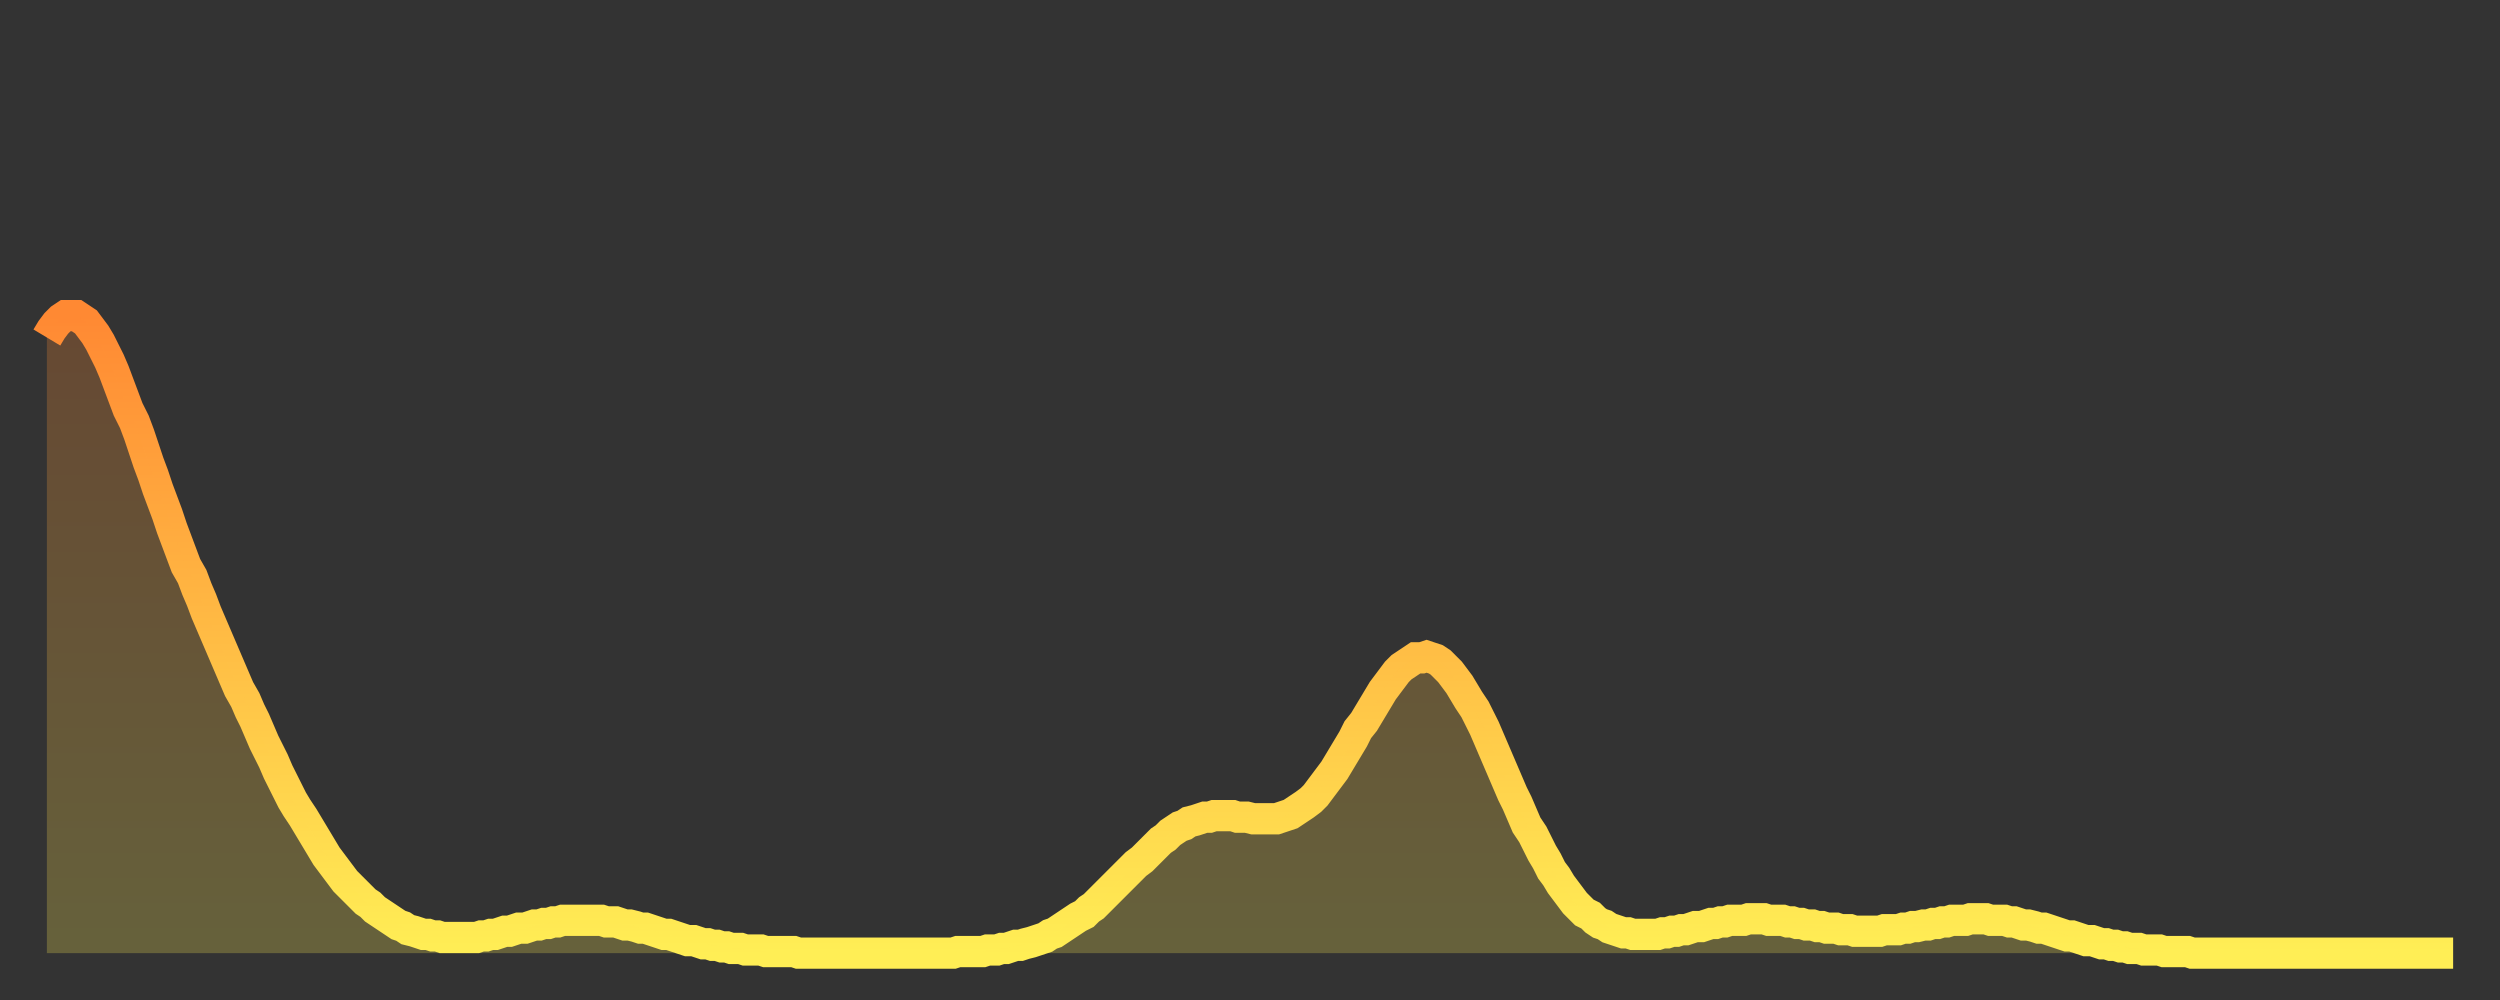 <?xml version="1.0" encoding="utf-8" ?>
<svg baseProfile="full" height="64" version="1.1" width="160" xmlns="http://www.w3.org/2000/svg" xmlns:ev="http://www.w3.org/2001/xml-events" xmlns:xlink="http://www.w3.org/1999/xlink"><rect width="100%" height="100%" fill="#333333" stroke="none"/><defs><linearGradient id="id175324" x1="0" x2="0" y1="0" y2="1"><stop offset="0%" stop-color="#ff8933" /><stop offset="50%" stop-color="#ffbb44" /><stop offset="100%" stop-color="#ffee55" /></linearGradient></defs><g transform="translate(3,3)"><g><path d="M 0.0 18.6 0.3 18.1 0.6 17.7 0.9 17.4 1.2 17.2 1.5 17.2 1.9 17.2 2.2 17.4 2.5 17.6 2.8 18.0 3.1 18.4 3.4 18.9 3.7 19.5 4.0 20.1 4.3 20.8 4.6 21.6 4.9 22.4 5.2 23.2 5.6 24.0 5.9 24.8 6.2 25.7 6.5 26.6 6.8 27.4 7.1 28.3 7.4 29.1 7.7 29.9 8.0 30.8 8.3 31.6 8.6 32.4 8.9 33.2 9.3 33.9 9.6 34.7 9.9 35.4 10.2 36.2 10.5 36.9 10.8 37.6 11.1 38.3 11.4 39.0 11.7 39.7 12.0 40.4 12.3 41.1 12.7 41.8 13.0 42.5 13.3 43.1 13.6 43.8 13.9 44.5 14.2 45.1 14.5 45.7 14.8 46.4 15.1 47.0 15.4 47.6 15.7 48.2 16.0 48.7 16.4 49.3 16.7 49.8 17.0 50.3 17.3 50.8 17.6 51.3 17.9 51.8 18.2 52.2 18.5 52.6 18.8 53.0 19.1 53.4 19.4 53.7 19.8 54.1 20.1 54.4 20.4 54.7 20.7 54.9 21.0 55.2 21.3 55.4 21.6 55.6 21.9 55.8 22.2 56.0 22.5 56.2 22.8 56.3 23.1 56.5 23.5 56.6 23.8 56.7 24.1 56.8 24.4 56.8 24.7 56.9 25.0 56.9 25.3 57.0 25.6 57.0 25.9 57.0 26.2 57.0 26.5 57.0 26.8 57.0 27.2 57.0 27.5 57.0 27.8 56.9 28.1 56.9 28.4 56.8 28.7 56.8 29.0 56.7 29.3 56.6 29.6 56.6 29.9 56.5 30.2 56.4 30.6 56.4 30.9 56.3 31.2 56.2 31.5 56.2 31.8 56.1 32.1 56.1 32.4 56.0 32.7 56.0 33.0 55.9 33.3 55.9 33.6 55.9 33.9 55.9 34.3 55.9 34.6 55.9 34.9 55.9 35.2 55.9 35.5 55.9 35.8 56.0 36.1 56.0 36.4 56.0 36.7 56.1 37.0 56.2 37.3 56.2 37.7 56.3 38.0 56.4 38.3 56.4 38.6 56.5 38.9 56.6 39.2 56.7 39.5 56.8 39.8 56.8 40.1 56.9 40.4 57.0 40.7 57.1 41.0 57.2 41.4 57.2 41.7 57.3 42.0 57.4 42.3 57.4 42.6 57.5 42.9 57.5 43.2 57.6 43.5 57.6 43.8 57.7 44.1 57.7 44.4 57.7 44.7 57.8 45.1 57.8 45.4 57.8 45.7 57.8 46.0 57.9 46.3 57.9 46.6 57.9 46.9 57.9 47.2 57.9 47.5 57.9 47.8 57.9 48.1 58.0 48.5 58.0 48.8 58.0 49.1 58.0 49.4 58.0 49.7 58.0 50.0 58.0 50.3 58.0 50.6 58.0 50.9 58.0 51.2 58.0 51.5 58.0 51.8 58.0 52.2 58.0 52.5 58.0 52.8 58.0 53.1 58.0 53.4 58.0 53.7 58.0 54.0 58.0 54.3 58.0 54.6 58.0 54.9 58.0 55.2 58.0 55.6 58.0 55.9 58.0 56.2 58.0 56.5 58.0 56.8 58.0 57.1 58.0 57.4 58.0 57.7 58.0 58.0 58.0 58.3 57.9 58.6 57.9 58.9 57.9 59.3 57.9 59.6 57.9 59.9 57.9 60.2 57.8 60.5 57.8 60.8 57.8 61.1 57.7 61.4 57.7 61.7 57.6 62.0 57.5 62.3 57.5 62.6 57.4 63.0 57.3 63.3 57.2 63.6 57.1 63.9 57.0 64.2 56.8 64.5 56.7 64.8 56.5 65.1 56.3 65.4 56.1 65.7 55.9 66.0 55.7 66.4 55.5 66.7 55.2 67.0 55.0 67.3 54.7 67.6 54.4 67.9 54.1 68.2 53.8 68.5 53.5 68.8 53.2 69.1 52.9 69.4 52.6 69.7 52.3 70.1 52.0 70.4 51.7 70.7 51.4 71.0 51.1 71.3 50.8 71.6 50.6 71.9 50.3 72.2 50.1 72.5 49.9 72.8 49.8 73.1 49.6 73.5 49.5 73.8 49.4 74.1 49.3 74.4 49.3 74.7 49.2 75.0 49.2 75.3 49.2 75.6 49.2 75.9 49.2 76.2 49.3 76.5 49.3 76.8 49.3 77.2 49.4 77.5 49.4 77.8 49.4 78.1 49.4 78.4 49.4 78.7 49.4 79.0 49.3 79.3 49.2 79.6 49.1 79.9 48.9 80.2 48.7 80.5 48.5 80.9 48.2 81.2 47.9 81.5 47.5 81.8 47.1 82.1 46.7 82.4 46.3 82.7 45.8 83.0 45.3 83.3 44.8 83.6 44.3 83.9 43.7 84.3 43.2 84.6 42.7 84.9 42.2 85.2 41.7 85.5 41.2 85.8 40.8 86.1 40.4 86.4 40.0 86.7 39.7 87.0 39.5 87.3 39.3 87.6 39.1 88.0 39.1 88.3 39.0 88.6 39.1 88.9 39.2 89.2 39.4 89.5 39.7 89.8 40.0 90.1 40.4 90.4 40.8 90.7 41.3 91.0 41.8 91.4 42.4 91.7 43.0 92.0 43.6 92.3 44.3 92.6 45.0 92.9 45.7 93.2 46.4 93.5 47.1 93.8 47.8 94.1 48.4 94.4 49.1 94.7 49.8 95.1 50.4 95.4 51.0 95.7 51.6 96.0 52.1 96.3 52.7 96.6 53.1 96.9 53.6 97.2 54.0 97.5 54.4 97.8 54.8 98.1 55.1 98.4 55.4 98.8 55.6 99.1 55.9 99.4 56.1 99.7 56.2 100.0 56.4 100.3 56.5 100.6 56.6 100.9 56.7 101.2 56.7 101.5 56.8 101.8 56.8 102.2 56.8 102.5 56.8 102.8 56.8 103.1 56.8 103.4 56.7 103.7 56.7 104.0 56.6 104.3 56.6 104.6 56.5 104.9 56.5 105.2 56.4 105.5 56.3 105.9 56.3 106.2 56.2 106.5 56.1 106.8 56.1 107.1 56.0 107.4 56.0 107.7 55.9 108.0 55.9 108.3 55.9 108.6 55.9 108.9 55.8 109.3 55.8 109.6 55.8 109.9 55.8 110.2 55.9 110.5 55.9 110.8 55.9 111.1 55.9 111.4 56.0 111.7 56.0 112.0 56.1 112.3 56.1 112.6 56.2 113.0 56.2 113.3 56.3 113.6 56.3 113.9 56.4 114.2 56.4 114.5 56.4 114.8 56.5 115.1 56.5 115.4 56.5 115.7 56.6 116.0 56.6 116.3 56.6 116.7 56.6 117.0 56.6 117.3 56.6 117.6 56.5 117.9 56.5 118.2 56.5 118.5 56.5 118.8 56.4 119.1 56.4 119.4 56.3 119.7 56.3 120.1 56.2 120.4 56.2 120.7 56.1 121.0 56.1 121.3 56.0 121.6 56.0 121.9 55.9 122.2 55.9 122.5 55.9 122.8 55.9 123.1 55.8 123.4 55.8 123.8 55.8 124.1 55.8 124.4 55.9 124.7 55.9 125.0 55.9 125.3 55.9 125.6 56.0 125.9 56.0 126.2 56.1 126.5 56.2 126.8 56.2 127.2 56.3 127.5 56.4 127.8 56.4 128.1 56.5 128.4 56.6 128.7 56.7 129.0 56.8 129.3 56.9 129.6 56.9 129.9 57.0 130.2 57.1 130.5 57.2 130.9 57.2 131.2 57.3 131.5 57.4 131.8 57.4 132.1 57.5 132.4 57.5 132.7 57.6 133.0 57.6 133.3 57.7 133.6 57.7 133.9 57.7 134.2 57.8 134.6 57.8 134.9 57.8 135.2 57.8 135.5 57.9 135.8 57.9 136.1 57.9 136.4 57.9 136.7 57.9 137.0 57.9 137.3 58.0 137.6 58.0 138.0 58.0 138.3 58.0 138.6 58.0 138.9 58.0 139.2 58.0 139.5 58.0 139.8 58.0 140.1 58.0 140.4 58.0 140.7 58.0 141.0 58.0 141.3 58.0 141.7 58.0 142.0 58.0 142.3 58.0 142.6 58.0 142.9 58.0 143.2 58.0 143.5 58.0 143.8 58.0 144.1 58.0 144.4 58.0 144.7 58.0 145.1 58.0 145.4 58.0 145.7 58.0 146.0 58.0 146.3 58.0 146.6 58.0 146.9 58.0 147.2 58.0 147.5 58.0 147.8 58.0 148.1 58.0 148.4 58.0 148.8 58.0 149.1 58.0 149.4 58.0 149.7 58.0 150.0 58.0 150.3 58.0 150.6 58.0 150.9 58.0 151.2 58.0 151.5 58.0 151.8 58.0 152.1 58.0 152.5 58.0 152.8 58.0 153.1 58.0 153.4 58.0 153.7 58.0 154.0 58.0" fill="none" id="graph-curve" opacity="1" stroke="url(#id175324)" stroke-width="2" /><path d="M 0 58 L 0.0 18.6 0.3 18.1 0.6 17.7 0.9 17.4 1.2 17.2 1.5 17.2 1.9 17.2 2.2 17.4 2.5 17.6 2.8 18.0 3.1 18.4 3.4 18.9 3.7 19.5 4.0 20.1 4.3 20.8 4.6 21.6 4.9 22.4 5.2 23.2 5.6 24.0 5.9 24.8 6.2 25.7 6.5 26.6 6.8 27.4 7.1 28.3 7.4 29.1 7.7 29.9 8.0 30.8 8.3 31.6 8.6 32.4 8.9 33.2 9.3 33.9 9.6 34.7 9.9 35.4 10.2 36.2 10.5 36.9 10.8 37.6 11.1 38.3 11.4 39.0 11.7 39.7 12.0 40.4 12.3 41.1 12.7 41.8 13.0 42.5 13.3 43.1 13.6 43.8 13.9 44.5 14.2 45.1 14.5 45.7 14.8 46.4 15.1 47.0 15.4 47.6 15.7 48.2 16.0 48.7 16.4 49.3 16.7 49.8 17.0 50.3 17.3 50.8 17.6 51.3 17.9 51.8 18.2 52.2 18.5 52.6 18.8 53.0 19.1 53.4 19.4 53.7 19.8 54.1 20.1 54.4 20.4 54.7 20.7 54.9 21.0 55.2 21.3 55.4 21.6 55.6 21.9 55.8 22.2 56.0 22.5 56.2 22.8 56.3 23.1 56.5 23.5 56.6 23.8 56.7 24.1 56.8 24.4 56.8 24.7 56.9 25.0 56.9 25.3 57.0 25.6 57.0 25.9 57.0 26.2 57.0 26.5 57.0 26.8 57.0 27.2 57.0 27.5 57.0 27.8 56.9 28.1 56.9 28.4 56.8 28.7 56.8 29.0 56.7 29.3 56.6 29.6 56.6 29.9 56.5 30.2 56.4 30.6 56.4 30.9 56.3 31.2 56.2 31.5 56.2 31.8 56.1 32.1 56.1 32.4 56.0 32.7 56.0 33.0 55.9 33.3 55.9 33.6 55.9 33.9 55.9 34.3 55.9 34.6 55.9 34.9 55.9 35.2 55.9 35.5 55.9 35.8 56.0 36.1 56.0 36.4 56.0 36.7 56.1 37.0 56.2 37.3 56.2 37.7 56.3 38.0 56.4 38.3 56.4 38.6 56.5 38.9 56.6 39.2 56.7 39.5 56.8 39.8 56.8 40.1 56.9 40.4 57.0 40.7 57.1 41.0 57.2 41.4 57.2 41.7 57.3 42.0 57.4 42.3 57.4 42.6 57.5 42.9 57.5 43.2 57.6 43.5 57.6 43.8 57.7 44.1 57.7 44.4 57.7 44.7 57.8 45.1 57.8 45.4 57.8 45.7 57.8 46.0 57.9 46.3 57.9 46.6 57.9 46.9 57.9 47.2 57.9 47.5 57.9 47.8 57.9 48.1 58.0 48.5 58.0 48.8 58.0 49.1 58.0 49.4 58.0 49.7 58.0 50.0 58.0 50.3 58.0 50.6 58.0 50.9 58.0 51.2 58.0 51.5 58.0 51.8 58.0 52.2 58.0 52.5 58.0 52.8 58.0 53.1 58.0 53.4 58.0 53.7 58.0 54.0 58.0 54.3 58.0 54.6 58.0 54.9 58.0 55.2 58.0 55.6 58.0 55.9 58.0 56.2 58.0 56.5 58.0 56.8 58.0 57.1 58.0 57.4 58.0 57.7 58.0 58.0 58.0 58.3 57.9 58.6 57.9 58.9 57.9 59.3 57.9 59.6 57.9 59.9 57.9 60.2 57.8 60.5 57.8 60.8 57.8 61.1 57.7 61.4 57.7 61.7 57.6 62.0 57.5 62.3 57.5 62.6 57.4 63.0 57.3 63.3 57.2 63.6 57.1 63.9 57.0 64.2 56.8 64.5 56.7 64.8 56.5 65.1 56.3 65.4 56.1 65.7 55.9 66.0 55.7 66.4 55.5 66.7 55.2 67.0 55.0 67.3 54.7 67.6 54.4 67.9 54.1 68.2 53.8 68.5 53.5 68.8 53.2 69.1 52.9 69.4 52.6 69.7 52.3 70.1 52.0 70.4 51.7 70.7 51.4 71.0 51.1 71.3 50.8 71.6 50.6 71.9 50.3 72.2 50.1 72.5 49.9 72.8 49.8 73.1 49.6 73.5 49.5 73.8 49.4 74.1 49.3 74.4 49.3 74.7 49.2 75.0 49.2 75.3 49.2 75.6 49.2 75.9 49.2 76.2 49.3 76.5 49.3 76.8 49.3 77.2 49.4 77.5 49.4 77.8 49.4 78.1 49.4 78.4 49.4 78.7 49.4 79.0 49.3 79.3 49.2 79.6 49.1 79.9 48.9 80.2 48.7 80.5 48.5 80.9 48.2 81.2 47.9 81.5 47.5 81.8 47.1 82.1 46.7 82.4 46.3 82.7 45.8 83.0 45.3 83.3 44.8 83.6 44.3 83.9 43.7 84.3 43.2 84.6 42.7 84.9 42.2 85.2 41.7 85.5 41.2 85.8 40.8 86.1 40.4 86.4 40.0 86.7 39.7 87.0 39.5 87.3 39.3 87.6 39.1 88.0 39.1 88.3 39.0 88.6 39.1 88.9 39.2 89.2 39.4 89.5 39.7 89.8 40.0 90.1 40.4 90.4 40.8 90.7 41.3 91.0 41.8 91.4 42.4 91.7 43.0 92.0 43.6 92.3 44.3 92.6 45.0 92.9 45.7 93.2 46.4 93.5 47.1 93.8 47.8 94.1 48.4 94.4 49.1 94.7 49.8 95.1 50.4 95.4 51.0 95.7 51.6 96.0 52.1 96.3 52.7 96.6 53.1 96.9 53.6 97.2 54.0 97.5 54.4 97.8 54.8 98.1 55.1 98.4 55.4 98.8 55.6 99.1 55.9 99.4 56.1 99.7 56.2 100.0 56.4 100.3 56.5 100.6 56.6 100.9 56.7 101.2 56.7 101.5 56.8 101.8 56.8 102.2 56.8 102.5 56.8 102.8 56.8 103.1 56.8 103.4 56.7 103.7 56.7 104.0 56.6 104.3 56.6 104.6 56.5 104.9 56.5 105.2 56.4 105.5 56.3 105.9 56.3 106.2 56.2 106.5 56.1 106.8 56.1 107.1 56.0 107.4 56.0 107.7 55.9 108.0 55.9 108.3 55.9 108.6 55.9 108.9 55.8 109.3 55.8 109.6 55.8 109.9 55.8 110.2 55.9 110.5 55.9 110.8 55.9 111.1 55.9 111.4 56.0 111.7 56.0 112.0 56.1 112.3 56.1 112.6 56.2 113.0 56.2 113.3 56.3 113.6 56.3 113.9 56.4 114.2 56.4 114.5 56.4 114.8 56.5 115.1 56.5 115.4 56.5 115.7 56.6 116.0 56.6 116.3 56.6 116.7 56.6 117.0 56.6 117.3 56.6 117.6 56.5 117.9 56.5 118.2 56.5 118.5 56.5 118.8 56.4 119.1 56.4 119.4 56.3 119.7 56.3 120.1 56.2 120.4 56.2 120.7 56.1 121.0 56.1 121.3 56.0 121.6 56.0 121.9 55.9 122.2 55.9 122.5 55.9 122.8 55.9 123.1 55.8 123.4 55.8 123.8 55.8 124.1 55.8 124.4 55.9 124.7 55.9 125.0 55.9 125.3 55.9 125.6 56.0 125.9 56.0 126.2 56.1 126.5 56.2 126.8 56.2 127.2 56.3 127.5 56.4 127.8 56.4 128.1 56.5 128.4 56.6 128.7 56.7 129.0 56.8 129.3 56.9 129.6 56.9 129.9 57.0 130.2 57.1 130.5 57.2 130.9 57.2 131.2 57.3 131.5 57.4 131.8 57.4 132.1 57.5 132.4 57.5 132.7 57.6 133.0 57.6 133.3 57.7 133.6 57.7 133.9 57.7 134.2 57.8 134.6 57.8 134.9 57.8 135.2 57.8 135.5 57.9 135.8 57.9 136.1 57.9 136.4 57.9 136.7 57.9 137.0 57.9 137.3 58.0 137.6 58.0 138.0 58.0 138.3 58.0 138.6 58.0 138.9 58.0 139.2 58.0 139.5 58.0 139.8 58.0 140.1 58.0 140.4 58.0 140.7 58.0 141.0 58.0 141.3 58.0 141.7 58.0 142.0 58.0 142.3 58.0 142.6 58.0 142.9 58.0 143.2 58.0 143.5 58.0 143.8 58.0 144.1 58.0 144.4 58.0 144.7 58.0 145.1 58.0 145.4 58.0 145.7 58.0 146.0 58.0 146.3 58.0 146.6 58.0 146.9 58.0 147.2 58.0 147.5 58.0 147.8 58.0 148.1 58.0 148.4 58.0 148.8 58.0 149.1 58.0 149.4 58.0 149.7 58.0 150.0 58.0 150.3 58.0 150.6 58.0 150.9 58.0 151.2 58.0 151.5 58.0 151.8 58.0 152.1 58.0 152.5 58.0 152.8 58.0 153.1 58.0 153.4 58.0 153.7 58.0 154.0 58.0 154 58" fill="url(#id175324)" fill-opacity=".25" id="graph-shadow" /></g></g></svg>